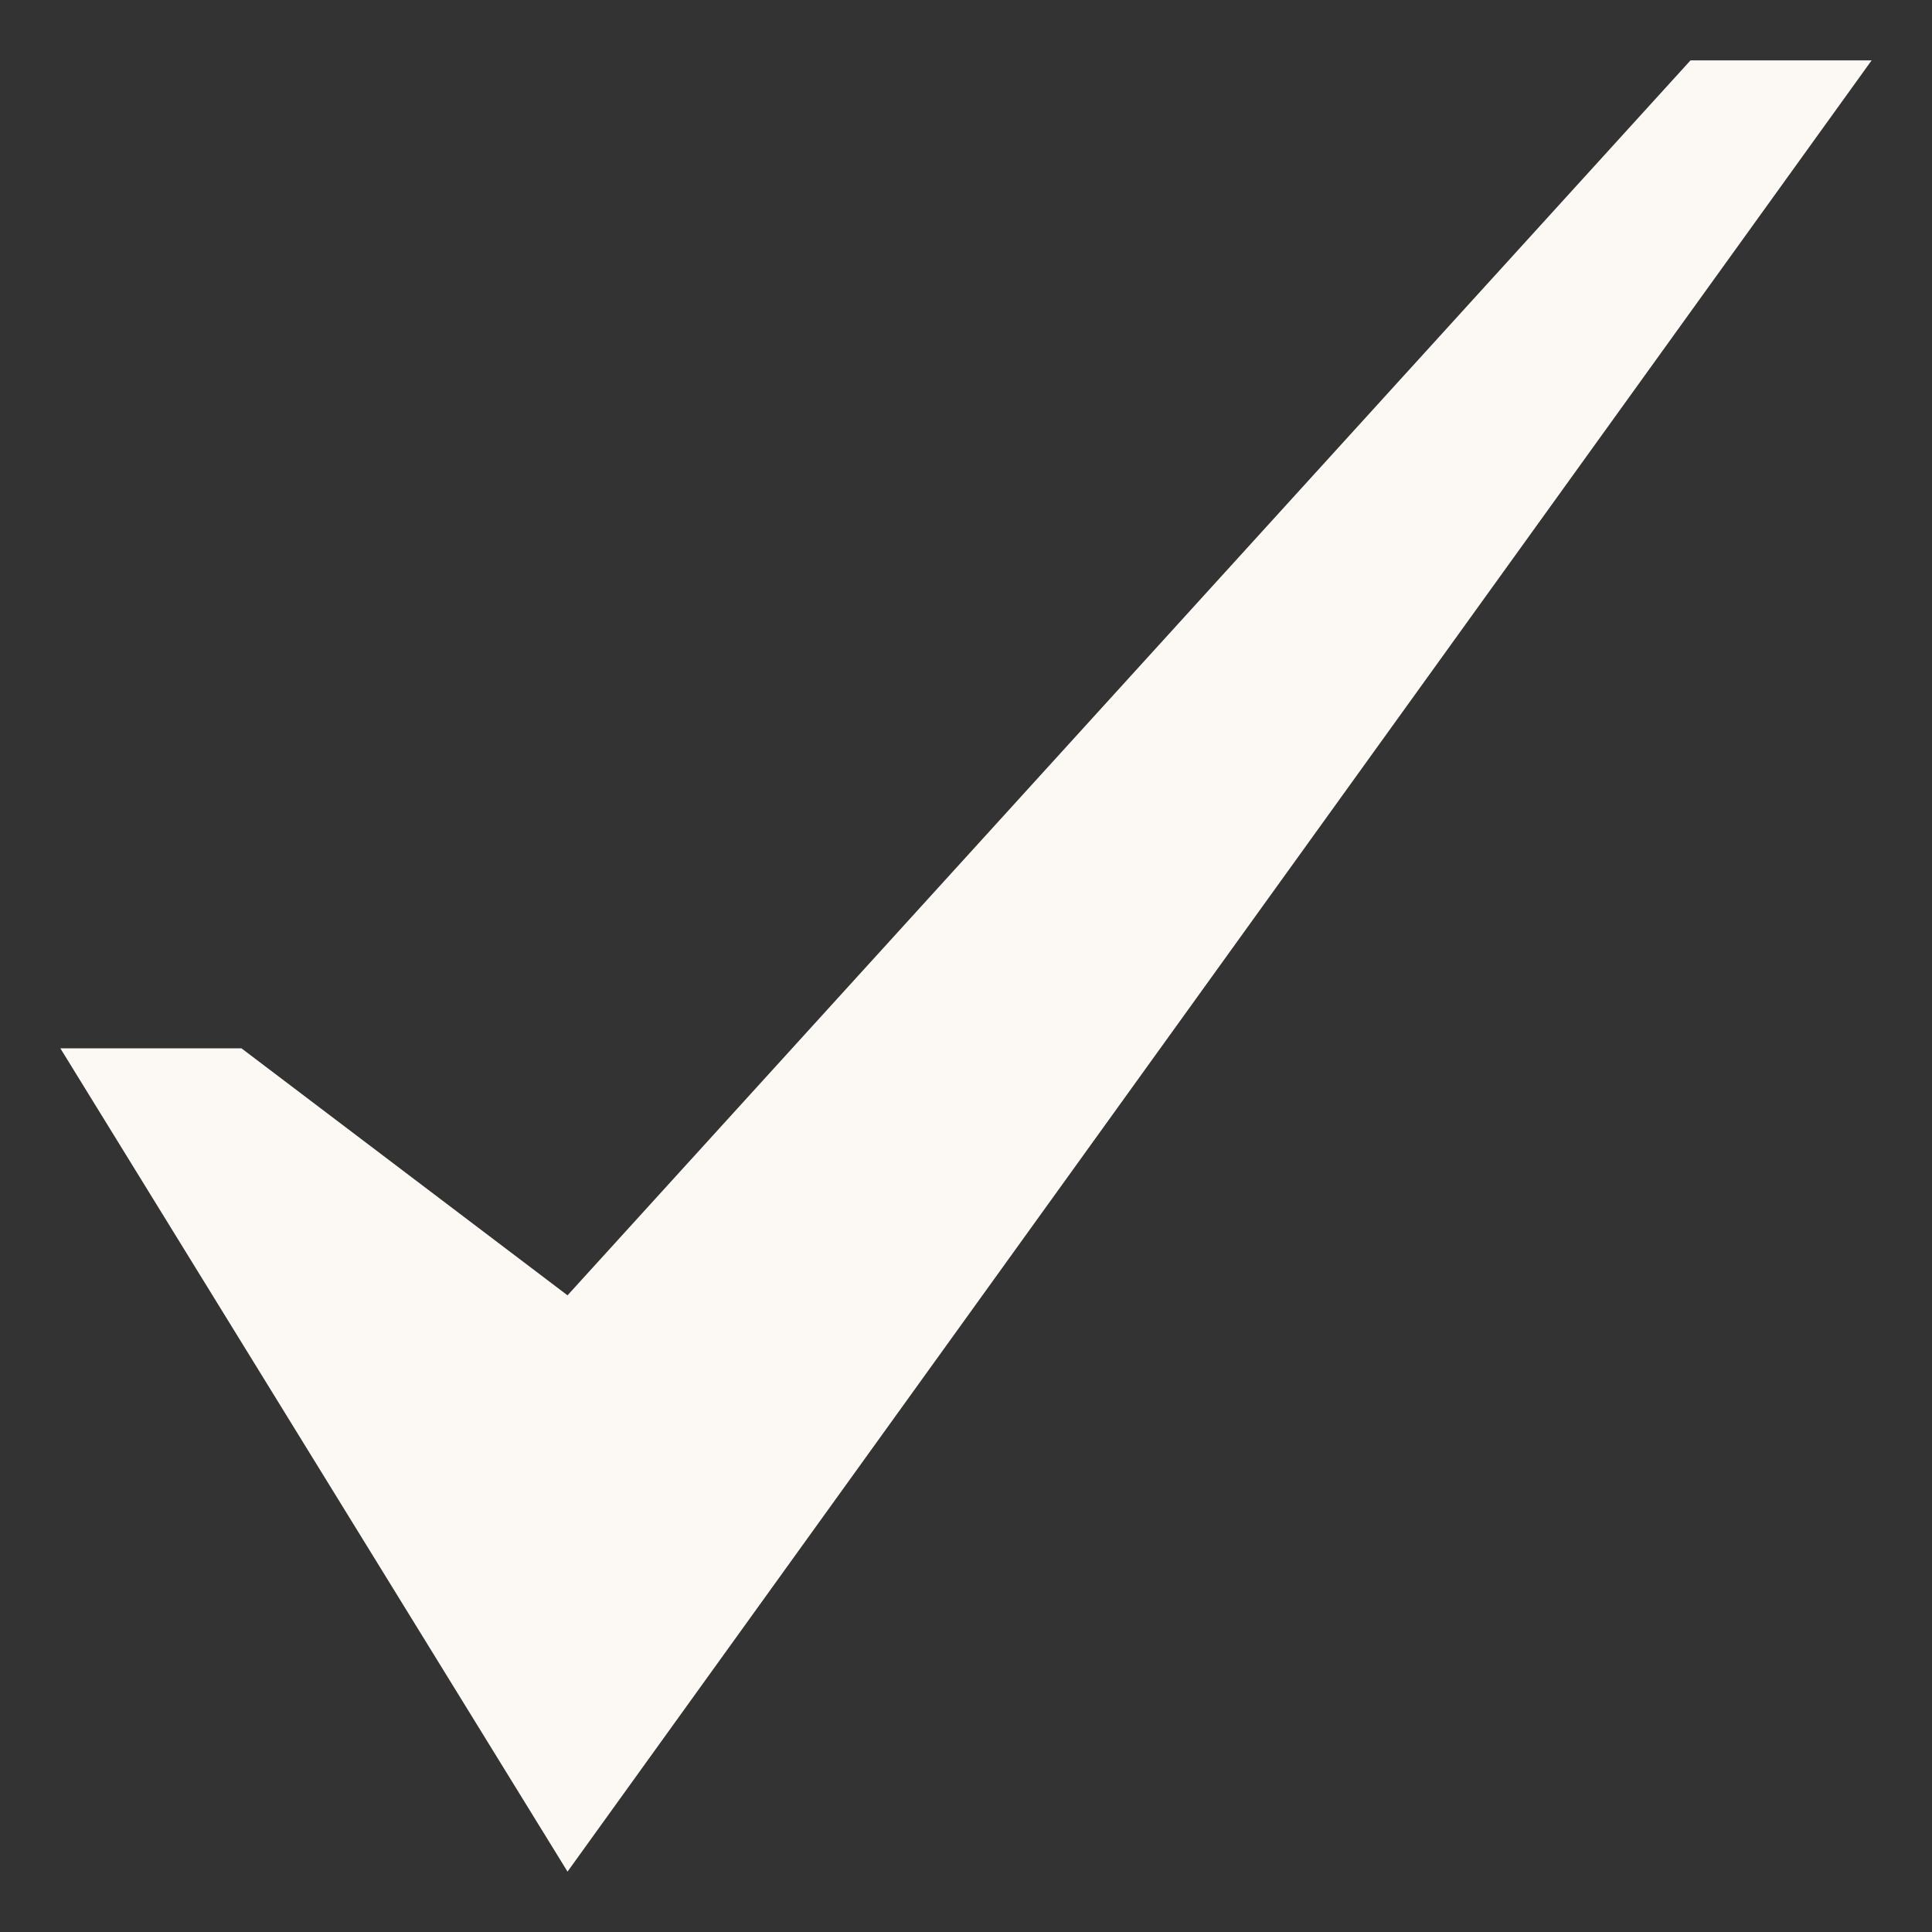 <svg width="24" height="24" viewBox="0 0 24 24" fill="none" xmlns="http://www.w3.org/2000/svg">
<rect x="0" y="0" width="24" height="24" fill="#333333" stroke="none"/>
<g clip-path="url(#clip0_702_4463)">
<path d="M21 0.75L7.05 16.091L3 13.023H0.75L7.05 23.25L23.25 0.75H21Z" fill="#FCF9F4"/>
</g>
<defs>
<clipPath id="clip0_702_4463">
<rect width="24" height="24" fill="white"/>
</clipPath>
</defs>
</svg>

